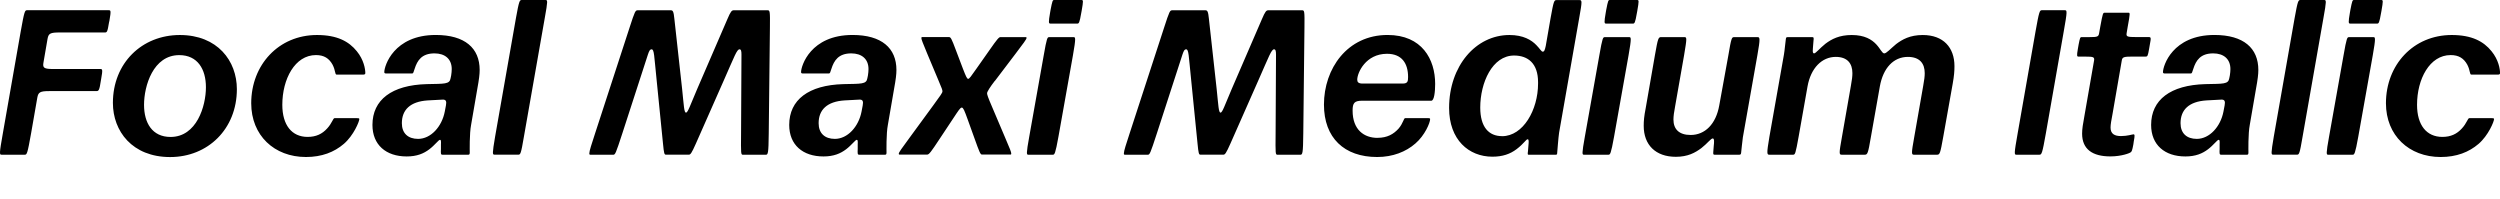 <?xml version="1.0" encoding="UTF-8"?>
<svg width="620.489" height="49.44" viewBox="0 0 620.489 49.44" version="1.1" xmlns="http://www.w3.org/2000/svg" xmlns:xlink="http://www.w3.org/1999/xlink">
 <path d="M0.38,11.04 l5.76,0 c0.53,0,0.67,0.19,1.58,5.33 l1.54,8.83 c0.24,1.34,0.67,1.63,2.98,1.63 l11.66,0 c0.58,0,0.77,0.1,1.15,2.69 l0.05,0.29 c0.43,2.4,0.34,2.5,-0.24,2.5 l-11.62,0 c-2.35,0,-2.69,0.29,-2.45,1.63 l1.01,5.86 c0.24,1.34,0.67,1.58,3.02,1.58 l11.18,0 c0.53,0,0.67,0.05,1.06,2.5 l0.1,0.43 c0.43,2.5,0.34,2.59,-0.19,2.59 l-20.26,0 c-0.53,0,-0.67,-0.19,-1.58,-5.33 l-4.42,-25.2 c-0.91,-5.14,-0.86,-5.33,-0.34,-5.33 Z M42.23,10.46 c9.36,0,16.56,6.96,16.56,16.85 c0,7.01,-4.8,13.44,-14.16,13.44 c-9.41,0,-16.61,-6.96,-16.61,-16.85 c0,-7.01,4.8,-13.44,14.21,-13.44 Z M44.49,35.76 c4.56,0,6.62,-3.5,6.62,-7.97 c0,-4.7,-2.3,-12.34,-8.78,-12.34 c-4.56,0,-6.58,3.5,-6.58,7.97 c0,4.7,2.26,12.34,8.74,12.34 Z M76.36,15.46 c-3.94,0,-6.29,2.93,-6.29,7.97 c0,6.38,3.12,12.34,8.35,12.34 c2.02,0,3.26,-0.82,4.13,-2.4 c0.77,-1.49,0.53,-2.45,1.01,-2.45 l6.58,0 c0.34,0,0.53,0.1,0.53,0.38 c0,1.01,-0.38,3.31,-2.11,5.42 c-1.97,2.45,-4.9,4.03,-9.89,4.03 c-9.5,0,-16.32,-7.39,-16.32,-16.94 c0,-7.97,5.71,-13.34,13.58,-13.34 c3.94,0,7.01,1.2,9.41,3.26 c2.45,2.11,3.84,5.57,3.84,6.14 c0,0.19,-0.1,0.24,-0.58,0.24 l-5.57,0 c-0.38,0,-0.62,-1.25,-1.82,-2.54 c-1.25,-1.39,-2.78,-2.11,-4.85,-2.11 Z M111.83,30.0 c-0.24,-1.49,-1.49,-1.34,-5.95,-1.44 c-8.64,-0.24,-13.44,-3.89,-13.44,-10.13 c0,-4.94,3.36,-7.82,8.5,-7.82 c2.54,0,4.22,0.72,5.62,1.78 c1.34,1.01,2.3,2.35,2.64,2.35 c0.24,0,0.29,-0.24,0.24,-1.2 l0,-1.06 c-0.05,-1.2,-0.05,-1.44,0.38,-1.44 l6.43,0 c0.24,0,0.34,0.14,0.34,0.53 c0,0.38,-0.1,4.66,0.34,6.91 l1.54,8.93 c0.43,2.35,0.58,3.6,0.58,4.66 c0,5.42,-3.65,8.69,-10.9,8.69 c-10.42,0,-12.77,-7.68,-12.77,-9.22 c0,-0.24,0.14,-0.34,0.48,-0.34 l6.43,0 c0.29,0,0.34,0.29,0.62,1.15 c0.67,2.11,1.78,3.84,4.94,3.84 c2.59,0,4.27,-1.39,4.27,-3.89 c0,-0.43,-0.05,-1.06,-0.14,-1.58 Z M110.39,21.74 c-0.72,-3.74,-3.46,-6.77,-6.62,-6.77 c-2.5,0,-4.03,1.39,-4.03,3.89 c0,3.31,2.06,5.38,6.43,5.66 l3.55,0.19 c1.01,0.1,1.15,-0.43,0.96,-1.44 Z M135.21,44.98 c0.77,4.27,0.72,4.46,0.19,4.46 l-5.9,0 c-0.53,0,-0.67,-0.19,-1.44,-4.46 l-5.18,-29.47 c-0.72,-4.27,-0.67,-4.46,-0.14,-4.46 l5.9,0 c0.53,0,0.67,0.19,1.39,4.46 Z M179.66,29.52 c2.64,5.95,3.22,7.68,3.89,7.68 c0.38,0,0.48,-0.43,0.48,-1.3 l-0.1,-19.54 c-0.05,-5.14,-0.05,-5.33,0.48,-5.33 l5.62,0 c0.58,0,0.72,0.19,0.77,5.33 l0.29,26.21 c0.05,4.13,0,4.32,-0.58,4.32 l-8.4,0 c-0.48,0,-0.77,-0.29,-1.58,-2.21 l-7.49,-17.33 c-1.78,-4.13,-2.3,-5.86,-2.78,-5.86 c-0.48,0,-0.53,1.78,-0.96,5.86 l-1.92,17.38 c-0.19,1.92,-0.38,2.16,-0.91,2.16 l-8.16,0 c-0.62,0,-0.72,-0.19,-2.06,-4.32 l-8.54,-26.21 c-0.86,-2.64,-1.44,-4.37,-1.44,-4.99 c0,-0.29,0.05,-0.34,0.38,-0.34 l5.52,0 c0.53,0,0.62,0.19,2.3,5.33 l6.34,19.54 c0.34,1.01,0.53,1.3,0.91,1.3 c0.67,0,0.62,-1.54,1.25,-7.58 l1.58,-15.79 c0.24,-2.5,0.34,-2.78,0.72,-2.78 l5.71,0 c0.38,0,0.67,0.34,1.73,2.74 Z M215.27,30.0 c-0.24,-1.49,-1.49,-1.34,-5.95,-1.44 c-8.64,-0.24,-13.44,-3.89,-13.44,-10.13 c0,-4.94,3.36,-7.82,8.5,-7.82 c2.54,0,4.22,0.72,5.62,1.78 c1.34,1.01,2.3,2.35,2.64,2.35 c0.24,0,0.29,-0.24,0.24,-1.2 l0,-1.06 c-0.05,-1.2,-0.05,-1.44,0.38,-1.44 l6.43,0 c0.24,0,0.34,0.14,0.34,0.53 c0,0.38,-0.1,4.66,0.34,6.91 l1.54,8.93 c0.43,2.35,0.58,3.6,0.58,4.66 c0,5.42,-3.65,8.69,-10.9,8.69 c-10.42,0,-12.77,-7.68,-12.77,-9.22 c0,-0.24,0.14,-0.34,0.48,-0.34 l6.43,0 c0.29,0,0.34,0.29,0.62,1.15 c0.67,2.11,1.78,3.84,4.94,3.84 c2.59,0,4.27,-1.39,4.27,-3.89 c0,-0.43,-0.05,-1.06,-0.14,-1.58 Z M213.83,21.74 c-0.72,-3.74,-3.46,-6.77,-6.62,-6.77 c-2.5,0,-4.03,1.39,-4.03,3.89 c0,3.31,2.06,5.38,6.43,5.66 l3.55,0.19 c1.01,0.1,1.15,-0.43,0.96,-1.44 Z M246.91,29.33 l5.14,6.77 c1.92,2.54,2.74,3.6,2.74,3.94 c0,0.14,-0.05,0.19,-0.19,0.19 l-6.29,0 c-0.38,0,-0.77,-0.43,-2.78,-3.31 l-3.17,-4.51 c-1.34,-1.92,-1.78,-2.54,-2.06,-2.54 c-0.29,0,-0.53,0.53,-1.3,2.5 l-1.73,4.56 c-1.15,3.07,-1.3,3.31,-1.78,3.31 l-6.62,0 c-0.14,0,-0.19,-0.1,-0.19,-0.24 c0,-0.34,0.34,-1.2,1.44,-3.84 l2.78,-6.62 c0.91,-2.16,1.01,-2.4,1.01,-2.78 c0,-0.38,-0.53,-1.06,-2.3,-3.5 l-5.9,-8.06 c-1.92,-2.64,-2.64,-3.55,-2.64,-3.94 c0,-0.1,0.05,-0.19,0.19,-0.19 l6.86,0 c0.48,0,0.96,0.67,3.12,3.94 l3.31,4.99 c1.34,2.02,1.78,2.74,2.16,2.74 c0.38,0,0.67,-0.77,1.44,-2.88 l1.73,-4.8 c1.15,-3.22,1.44,-3.98,1.82,-3.98 l7.15,0 c0.1,0,0.14,0.1,0.14,0.24 c0,0.38,-0.29,1.1,-1.49,3.89 l-3.26,7.68 c-1.06,2.45,-1.25,3.07,-1.25,3.41 c0,0.38,0.77,1.58,1.92,3.07 Z M267.35,43.58 c0.43,0,0.58,0.14,1.01,2.64 l0.1,0.53 c0.43,2.5,0.43,2.69,-0.05,2.69 l-6.72,0 c-0.43,0,-0.48,-0.05,-0.96,-2.54 l-0.1,-0.58 c-0.43,-2.5,-0.38,-2.74,0.1,-2.74 Z M262.7,15.5 l3.6,20.21 c0.77,4.37,0.62,4.51,0.19,4.51 l-6.1,0 c-0.43,0,-0.58,-0.14,-1.34,-4.51 l-3.6,-20.21 c-0.77,-4.27,-0.67,-4.46,-0.24,-4.46 l6.1,0 c0.43,0,0.62,0.19,1.39,4.46 Z M312.33,29.52 c2.64,5.95,3.22,7.68,3.89,7.68 c0.38,0,0.48,-0.43,0.48,-1.3 l-0.1,-19.54 c-0.05,-5.14,-0.05,-5.33,0.48,-5.33 l5.62,0 c0.58,0,0.72,0.19,0.77,5.33 l0.29,26.21 c0.05,4.13,0,4.32,-0.58,4.32 l-8.4,0 c-0.48,0,-0.77,-0.29,-1.58,-2.21 l-7.49,-17.33 c-1.78,-4.13,-2.3,-5.86,-2.78,-5.86 c-0.48,0,-0.53,1.78,-0.96,5.86 l-1.92,17.38 c-0.19,1.92,-0.38,2.16,-0.91,2.16 l-8.16,0 c-0.62,0,-0.72,-0.19,-2.06,-4.32 l-8.54,-26.21 c-0.86,-2.64,-1.44,-4.37,-1.44,-4.99 c0,-0.29,0.05,-0.34,0.38,-0.34 l5.52,0 c0.53,0,0.62,0.19,2.3,5.33 l6.34,19.54 c0.34,1.01,0.53,1.3,0.91,1.3 c0.67,0,0.62,-1.54,1.25,-7.58 l1.58,-15.79 c0.24,-2.5,0.34,-2.78,0.72,-2.78 l5.71,0 c0.38,0,0.67,0.34,1.73,2.74 Z M341.9,15.22 c-3.31,0,-6.19,1.97,-6.19,6.77 c0,1.87,0.43,2.45,2.35,2.45 l17.18,0 c0.72,0,0.96,2.21,0.96,4.18 c0,6.1,-3.26,12.14,-11.81,12.14 c-10.03,0,-15.79,-8.4,-15.79,-17.28 c0,-8.26,5.04,-13.01,13.2,-13.01 c3.89,0,7.15,1.3,9.5,3.36 c2.35,2.02,3.65,5.14,3.65,6.05 c0,0.14,-0.05,0.24,-0.53,0.24 l-5.66,0 c-0.38,0,-0.48,-1.25,-1.63,-2.59 c-1.25,-1.39,-2.83,-2.3,-5.23,-2.3 Z M348.09,28.7 l-9.89,0 c-1.06,0,-1.34,0.38,-1.34,0.96 c0,1.73,2.11,6.43,7.39,6.43 c3.7,0,5.23,-2.4,5.23,-5.76 c0,-1.15,-0.14,-1.63,-1.39,-1.63 Z M382.89,36.62 c-0.34,0,-0.72,0.77,-1.58,1.63 c-1.2,1.25,-3.22,2.5,-6.67,2.5 c-8.35,0,-14.98,-7.68,-14.98,-18.1 c0,-7.92,4.9,-12.1,10.75,-12.1 c2.54,0,4.42,0.67,6,1.87 c1.78,1.34,2.35,2.45,2.74,2.45 c0.34,0,0.29,-0.58,0.19,-1.68 l-0.1,-1.25 c-0.1,-0.72,-0.1,-0.91,0.14,-0.91 l6.67,0 c0.29,0,0.43,0.05,0.43,0.38 c0.05,0.48,0.29,3.84,0.48,5.09 l4.99,28.46 c0.77,4.27,0.72,4.46,0.05,4.46 l-5.66,0 c-0.62,0,-0.72,-0.19,-1.49,-4.46 l-1.2,-6.91 c-0.24,-1.1,-0.38,-1.44,-0.77,-1.44 Z M372.81,15.65 c-3.31,0,-5.42,2.26,-5.42,7.1 c0,6.14,2.98,12.91,8.4,12.91 c3.46,0,5.95,-1.97,5.95,-6.62 l0,-0.34 c0,-6.53,-3.7,-13.06,-8.93,-13.06 Z M405.26,43.58 c0.43,0,0.58,0.14,1.01,2.64 l0.1,0.53 c0.43,2.5,0.43,2.69,-0.05,2.69 l-6.72,0 c-0.43,0,-0.48,-0.05,-0.96,-2.54 l-0.1,-0.58 c-0.43,-2.5,-0.38,-2.74,0.1,-2.74 Z M400.6,15.5 l3.6,20.21 c0.77,4.37,0.62,4.51,0.19,4.51 l-6.1,0 c-0.43,0,-0.58,-0.14,-1.34,-4.51 l-3.6,-20.21 c-0.77,-4.27,-0.67,-4.46,-0.24,-4.46 l6.1,0 c0.43,0,0.62,0.19,1.39,4.46 Z M425.47,11.04 l6.19,0 c0.34,0,0.43,0.1,0.48,0.48 c0.05,0.43,0.29,2.88,0.43,3.84 l3.6,20.35 c0.77,4.32,0.62,4.51,0.05,4.51 l-5.86,0 c-0.53,0,-0.67,-0.19,-1.39,-4.51 l-2.26,-12.43 c-0.82,-4.66,-3.55,-7.34,-7.1,-7.34 c-2.88,0,-4.27,1.44,-4.27,3.84 c0,0.77,0.14,1.87,0.43,3.36 l2.21,12.58 c0.72,4.32,0.72,4.51,0.05,4.51 l-5.71,0 c-0.72,0,-0.82,-0.19,-1.58,-4.51 l-2.3,-13.2 c-0.38,-1.92,-0.48,-3.07,-0.48,-4.32 c0,-4.7,2.93,-7.68,7.97,-7.68 c2.98,0,4.8,1.01,6.34,2.16 c1.49,1.15,2.35,2.4,2.83,2.4 c0.43,0,0.34,-1.01,0.24,-1.87 l-0.1,-1.3 c-0.05,-0.67,-0.05,-0.86,0.24,-0.86 Z M467.66,36.19 c-1.06,0,-1.63,4.56,-8.06,4.56 c-3.12,0,-4.99,-1.01,-6.53,-2.16 c-1.44,-1.15,-2.4,-2.4,-2.83,-2.4 c-0.48,0,-0.29,1.01,-0.24,1.87 l0.1,1.25 c0.1,0.72,0.05,0.91,-0.24,0.91 l-6.19,0 c-0.34,0,-0.38,-0.14,-0.43,-0.48 c-0.1,-0.48,-0.29,-2.88,-0.48,-3.89 l-3.6,-20.35 c-0.72,-4.27,-0.62,-4.46,0,-4.46 l5.86,0 c0.53,0,0.62,0.19,1.39,4.46 l2.21,12.48 c0.82,4.61,3.6,7.34,7.01,7.34 c2.93,0,4.13,-1.68,4.13,-4.03 c0,-0.77,-0.1,-1.68,-0.38,-3.17 l-2.21,-12.62 c-0.77,-4.27,-0.72,-4.46,-0.05,-4.46 l5.66,0 c0.72,0,0.86,0.19,1.58,4.46 l2.21,12.48 c0.82,4.61,3.41,7.34,6.96,7.34 c2.98,0,4.18,-1.68,4.18,-4.03 c0,-0.77,-0.1,-1.68,-0.38,-3.17 l-2.21,-12.62 c-0.77,-4.27,-0.72,-4.46,-0.05,-4.46 l5.66,0 c0.72,0,0.82,0.19,1.58,4.46 l2.35,13.2 c0.34,1.92,0.43,3.07,0.43,4.32 c0,4.61,-2.74,7.73,-7.87,7.73 c-3.17,0,-5.09,-1.1,-6.62,-2.26 c-1.44,-1.2,-2.4,-2.3,-2.93,-2.3 Z M512.2,41.57 c0.91,5.14,0.86,5.33,0.29,5.33 l-5.71,0 c-0.53,0,-0.67,-0.19,-1.58,-5.33 l-4.42,-25.2 c-0.91,-5.14,-0.86,-5.33,-0.34,-5.33 l5.71,0 c0.58,0,0.72,0.19,1.63,5.33 Z M528.09,42.82 c0.62,3.36,0.58,3.46,0.19,3.46 l-5.9,0 c-0.43,0,-0.48,-0.1,-1.1,-3.46 l-0.29,-1.63 c-0.14,-0.86,-0.43,-0.96,-2.35,-0.96 l-1.97,0 c-0.38,0,-0.43,-0.14,-0.77,-1.87 l-0.19,-1.1 c-0.29,-1.68,-0.24,-1.87,0.19,-1.87 l1.68,0 c1.97,0,2.3,-0.1,2.16,-0.96 l-2.35,-13.49 c-0.43,-2.3,-0.62,-3.55,-0.62,-4.66 c0,-3.89,2.59,-5.66,7.01,-5.66 c2.78,0,4.9,0.82,5.09,1.06 c0.19,0.14,0.34,0.38,0.62,1.92 l0.1,0.72 c0.29,1.49,0.24,1.78,-0.05,1.78 c-0.34,0,-1.49,-0.43,-3.12,-0.43 c-1.58,0,-2.59,0.53,-2.59,2.11 c0,0.77,0.19,1.78,0.53,3.6 l2.26,13.06 c0.14,0.86,0.53,0.96,2.83,0.96 l3.12,0 c0.43,0,0.53,0.19,0.82,1.87 l0.19,1.1 c0.34,1.73,0.29,1.87,-0.29,1.87 l-3.02,0 c-2.3,0,-2.59,0.1,-2.45,0.96 Z M553.29,30.0 c-0.24,-1.49,-1.49,-1.34,-5.95,-1.44 c-8.64,-0.24,-13.44,-3.89,-13.44,-10.13 c0,-4.94,3.36,-7.82,8.5,-7.82 c2.54,0,4.22,0.72,5.62,1.78 c1.34,1.01,2.3,2.35,2.64,2.35 c0.24,0,0.29,-0.24,0.24,-1.2 l0,-1.06 c-0.05,-1.2,-0.05,-1.44,0.38,-1.44 l6.43,0 c0.24,0,0.34,0.14,0.34,0.53 c0,0.38,-0.1,4.66,0.34,6.91 l1.54,8.93 c0.43,2.35,0.58,3.6,0.58,4.66 c0,5.42,-3.65,8.69,-10.9,8.69 c-10.42,0,-12.77,-7.68,-12.77,-9.22 c0,-0.24,0.14,-0.34,0.48,-0.34 l6.43,0 c0.29,0,0.34,0.29,0.62,1.15 c0.67,2.11,1.78,3.84,4.94,3.84 c2.59,0,4.27,-1.39,4.27,-3.89 c0,-0.43,-0.05,-1.06,-0.14,-1.58 Z M551.85,21.74 c-0.72,-3.74,-3.46,-6.77,-6.62,-6.77 c-2.5,0,-4.03,1.39,-4.03,3.89 c0,3.31,2.06,5.38,6.43,5.66 l3.55,0.19 c1.01,0.1,1.15,-0.43,0.96,-1.44 Z M576.67,44.98 c0.77,4.27,0.72,4.46,0.19,4.46 l-5.9,0 c-0.53,0,-0.67,-0.19,-1.44,-4.46 l-5.18,-29.47 c-0.72,-4.27,-0.67,-4.46,-0.14,-4.46 l5.9,0 c0.53,0,0.67,0.19,1.39,4.46 Z M589.96,43.58 c0.43,0,0.58,0.14,1.01,2.64 l0.1,0.53 c0.43,2.5,0.43,2.69,-0.05,2.69 l-6.72,0 c-0.43,0,-0.48,-0.05,-0.96,-2.54 l-0.1,-0.58 c-0.43,-2.5,-0.38,-2.74,0.1,-2.74 Z M585.31,15.5 l3.6,20.21 c0.77,4.37,0.62,4.51,0.19,4.51 l-6.1,0 c-0.43,0,-0.58,-0.14,-1.34,-4.51 l-3.6,-20.21 c-0.77,-4.27,-0.67,-4.46,-0.24,-4.46 l6.1,0 c0.43,0,0.62,0.19,1.39,4.46 Z M606.19,15.46 c-3.94,0,-6.29,2.93,-6.29,7.97 c0,6.38,3.12,12.34,8.35,12.34 c2.02,0,3.26,-0.82,4.13,-2.4 c0.77,-1.49,0.53,-2.45,1.01,-2.45 l6.58,0 c0.34,0,0.53,0.1,0.53,0.38 c0,1.01,-0.38,3.31,-2.11,5.42 c-1.97,2.45,-4.9,4.03,-9.89,4.03 c-9.5,0,-16.32,-7.39,-16.32,-16.94 c0,-7.97,5.71,-13.34,13.58,-13.34 c3.94,0,7.01,1.2,9.41,3.26 c2.45,2.11,3.84,5.57,3.84,6.14 c0,0.19,-0.1,0.24,-0.58,0.24 l-5.57,0 c-0.38,0,-0.62,-1.25,-1.82,-2.54 c-1.25,-1.39,-2.78,-2.11,-4.85,-2.11 Z M606.19,15.46" fill="rgb(0,0,0)" transform="matrix(1,0,0,-1,0.0,49.44)"/>
</svg>